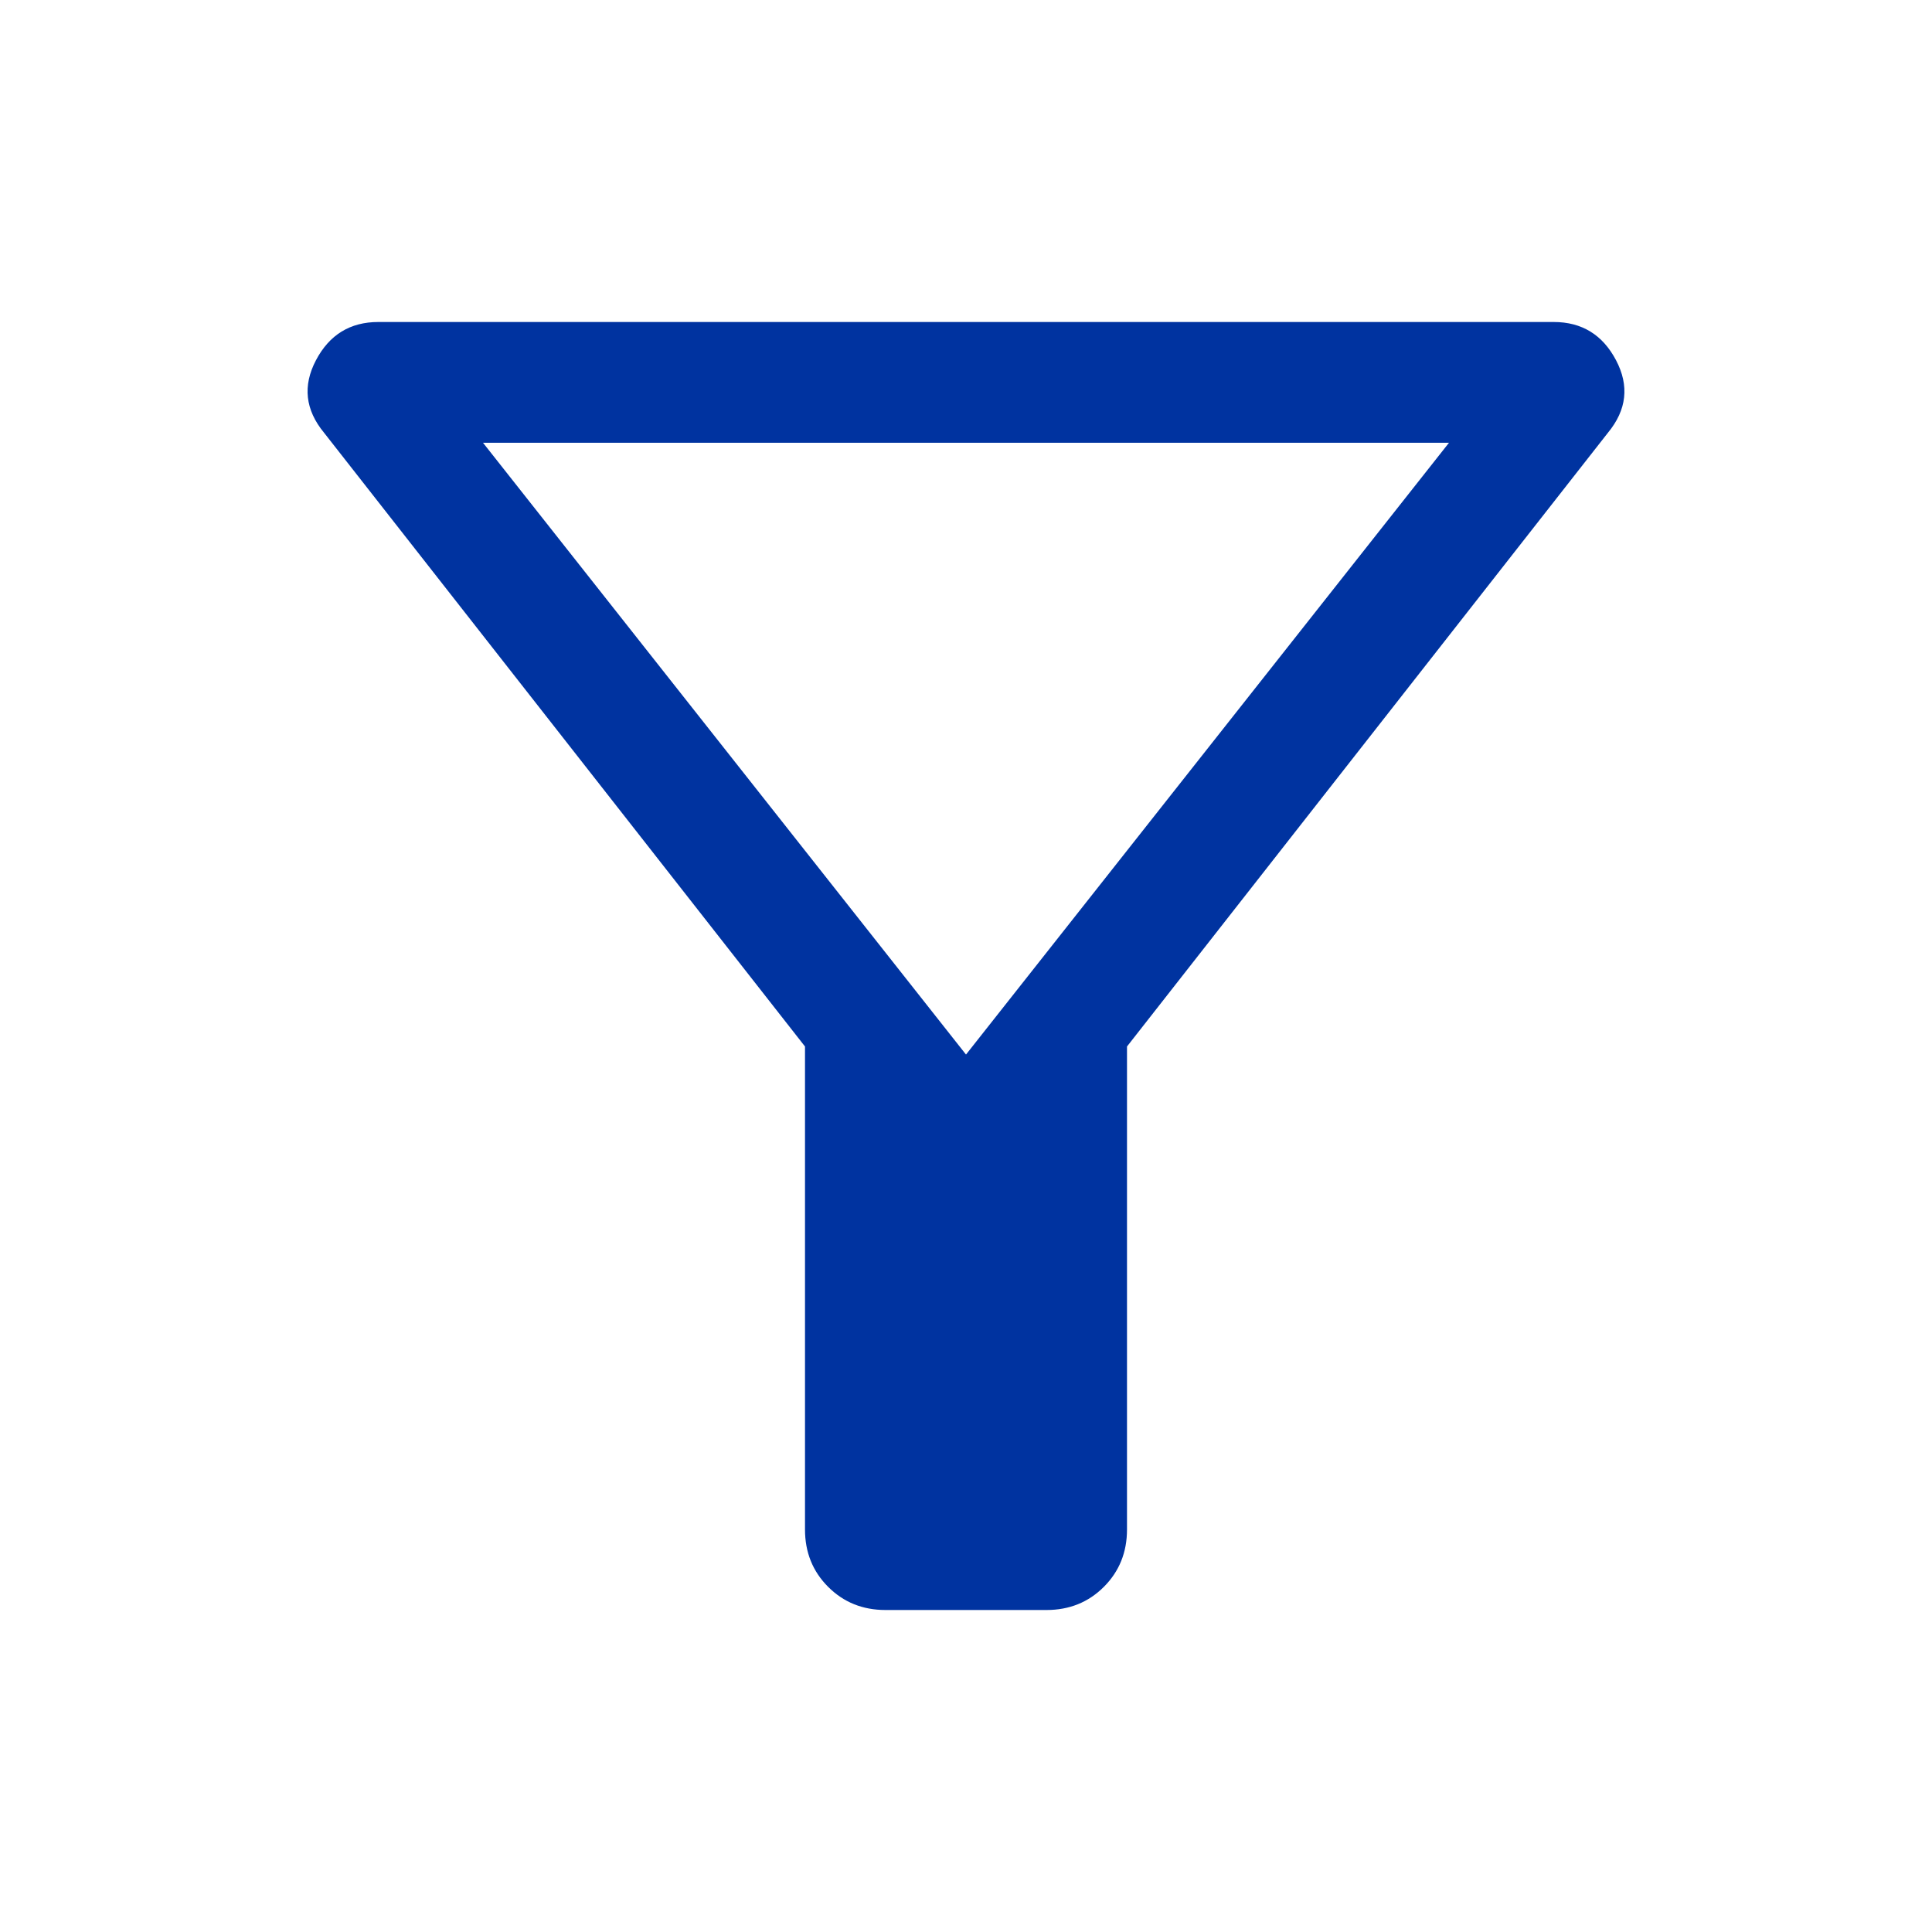 <svg xmlns="http://www.w3.org/2000/svg" height="48" width="48"><path fill="#0033A0" d="M28 26v12q0 .85-.575 1.425Q26.85 40 26 40h-4q-.85 0-1.425-.575Q20 38.85 20 38V26L8.05 10.75q-.7-.85-.2-1.8Q8.35 8 9.4 8h29.2q1.05 0 1.55.95t-.2 1.8zm-4 .2L36 11H12zm0 0z"/></svg>